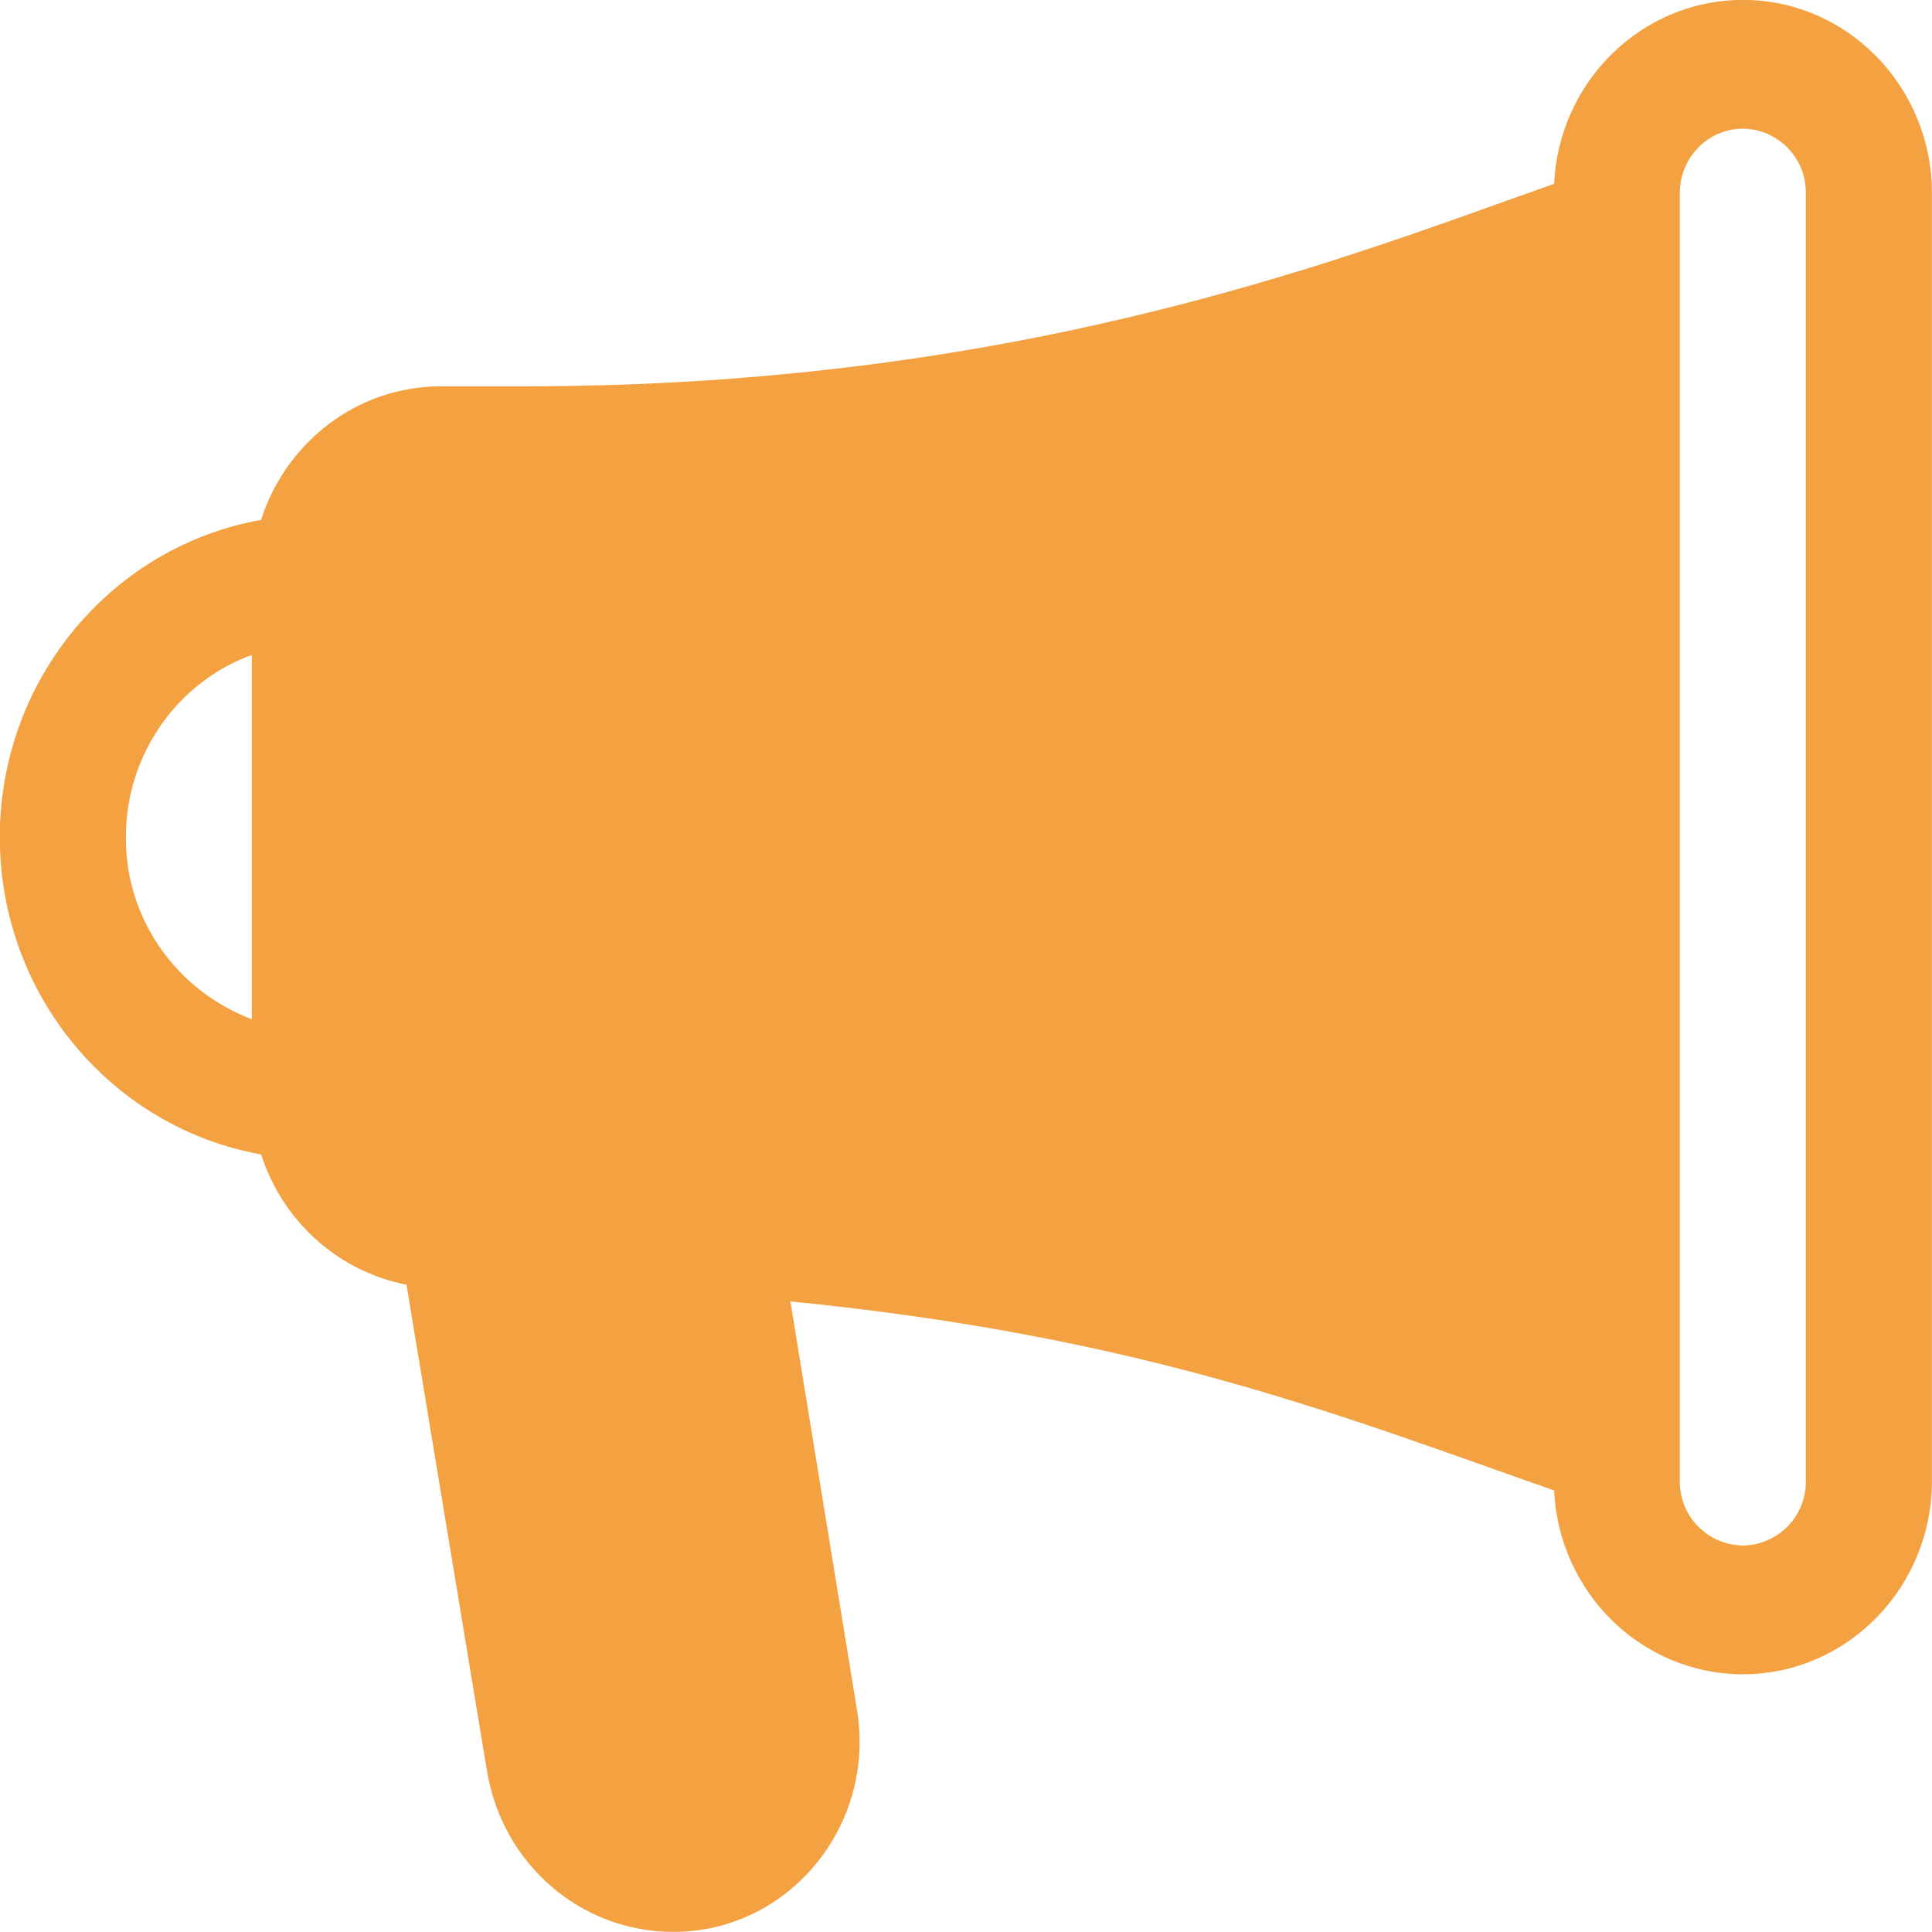 <svg xmlns="http://www.w3.org/2000/svg" width="512" height="512"><path fill="#f4a142" d="M461.901-.025c-26.854 0-48.793 21.657-50.048 48.742-52.019 18.227-138.701 53.657-272.768 53.657h-22.246c-22.221 0-41.114 14.873-47.642 35.405-39.27 6.938-69.248 41.984-69.248 84.07s29.977 77.133 69.248 84.07c5.642 17.61 20.187 30.827 38.203 34.48l.325.055 21.325 128.845c4.096 24.73 24.857 42.675 49.408 42.675 30.489 0 53.683-28.032 48.666-58.752L209.46 344.883c93.901 9.344 145.562 30.183 202.394 50.099 1.255 27.085 23.193 48.717 50.048 48.717 27.597 0 50.074-22.963 50.074-51.2V51.174c0-28.237-22.477-51.2-50.074-51.2zM33.357 221.85c0-22.246 13.952-41.242 33.382-48.281v96.537c-19.66-7.447-33.383-26.121-33.383-48l.001-.27v.014zm445.21 170.649.001.181c0 9.25-7.435 16.765-16.654 16.894h-.012c-9.269-.101-16.743-7.638-16.743-16.921l.001-.163v.009V51.174c0-9.421 7.501-17.075 16.743-17.075 9.232.13 16.666 7.644 16.666 16.895l-.001.191v-.01V392.5z"/></svg>

